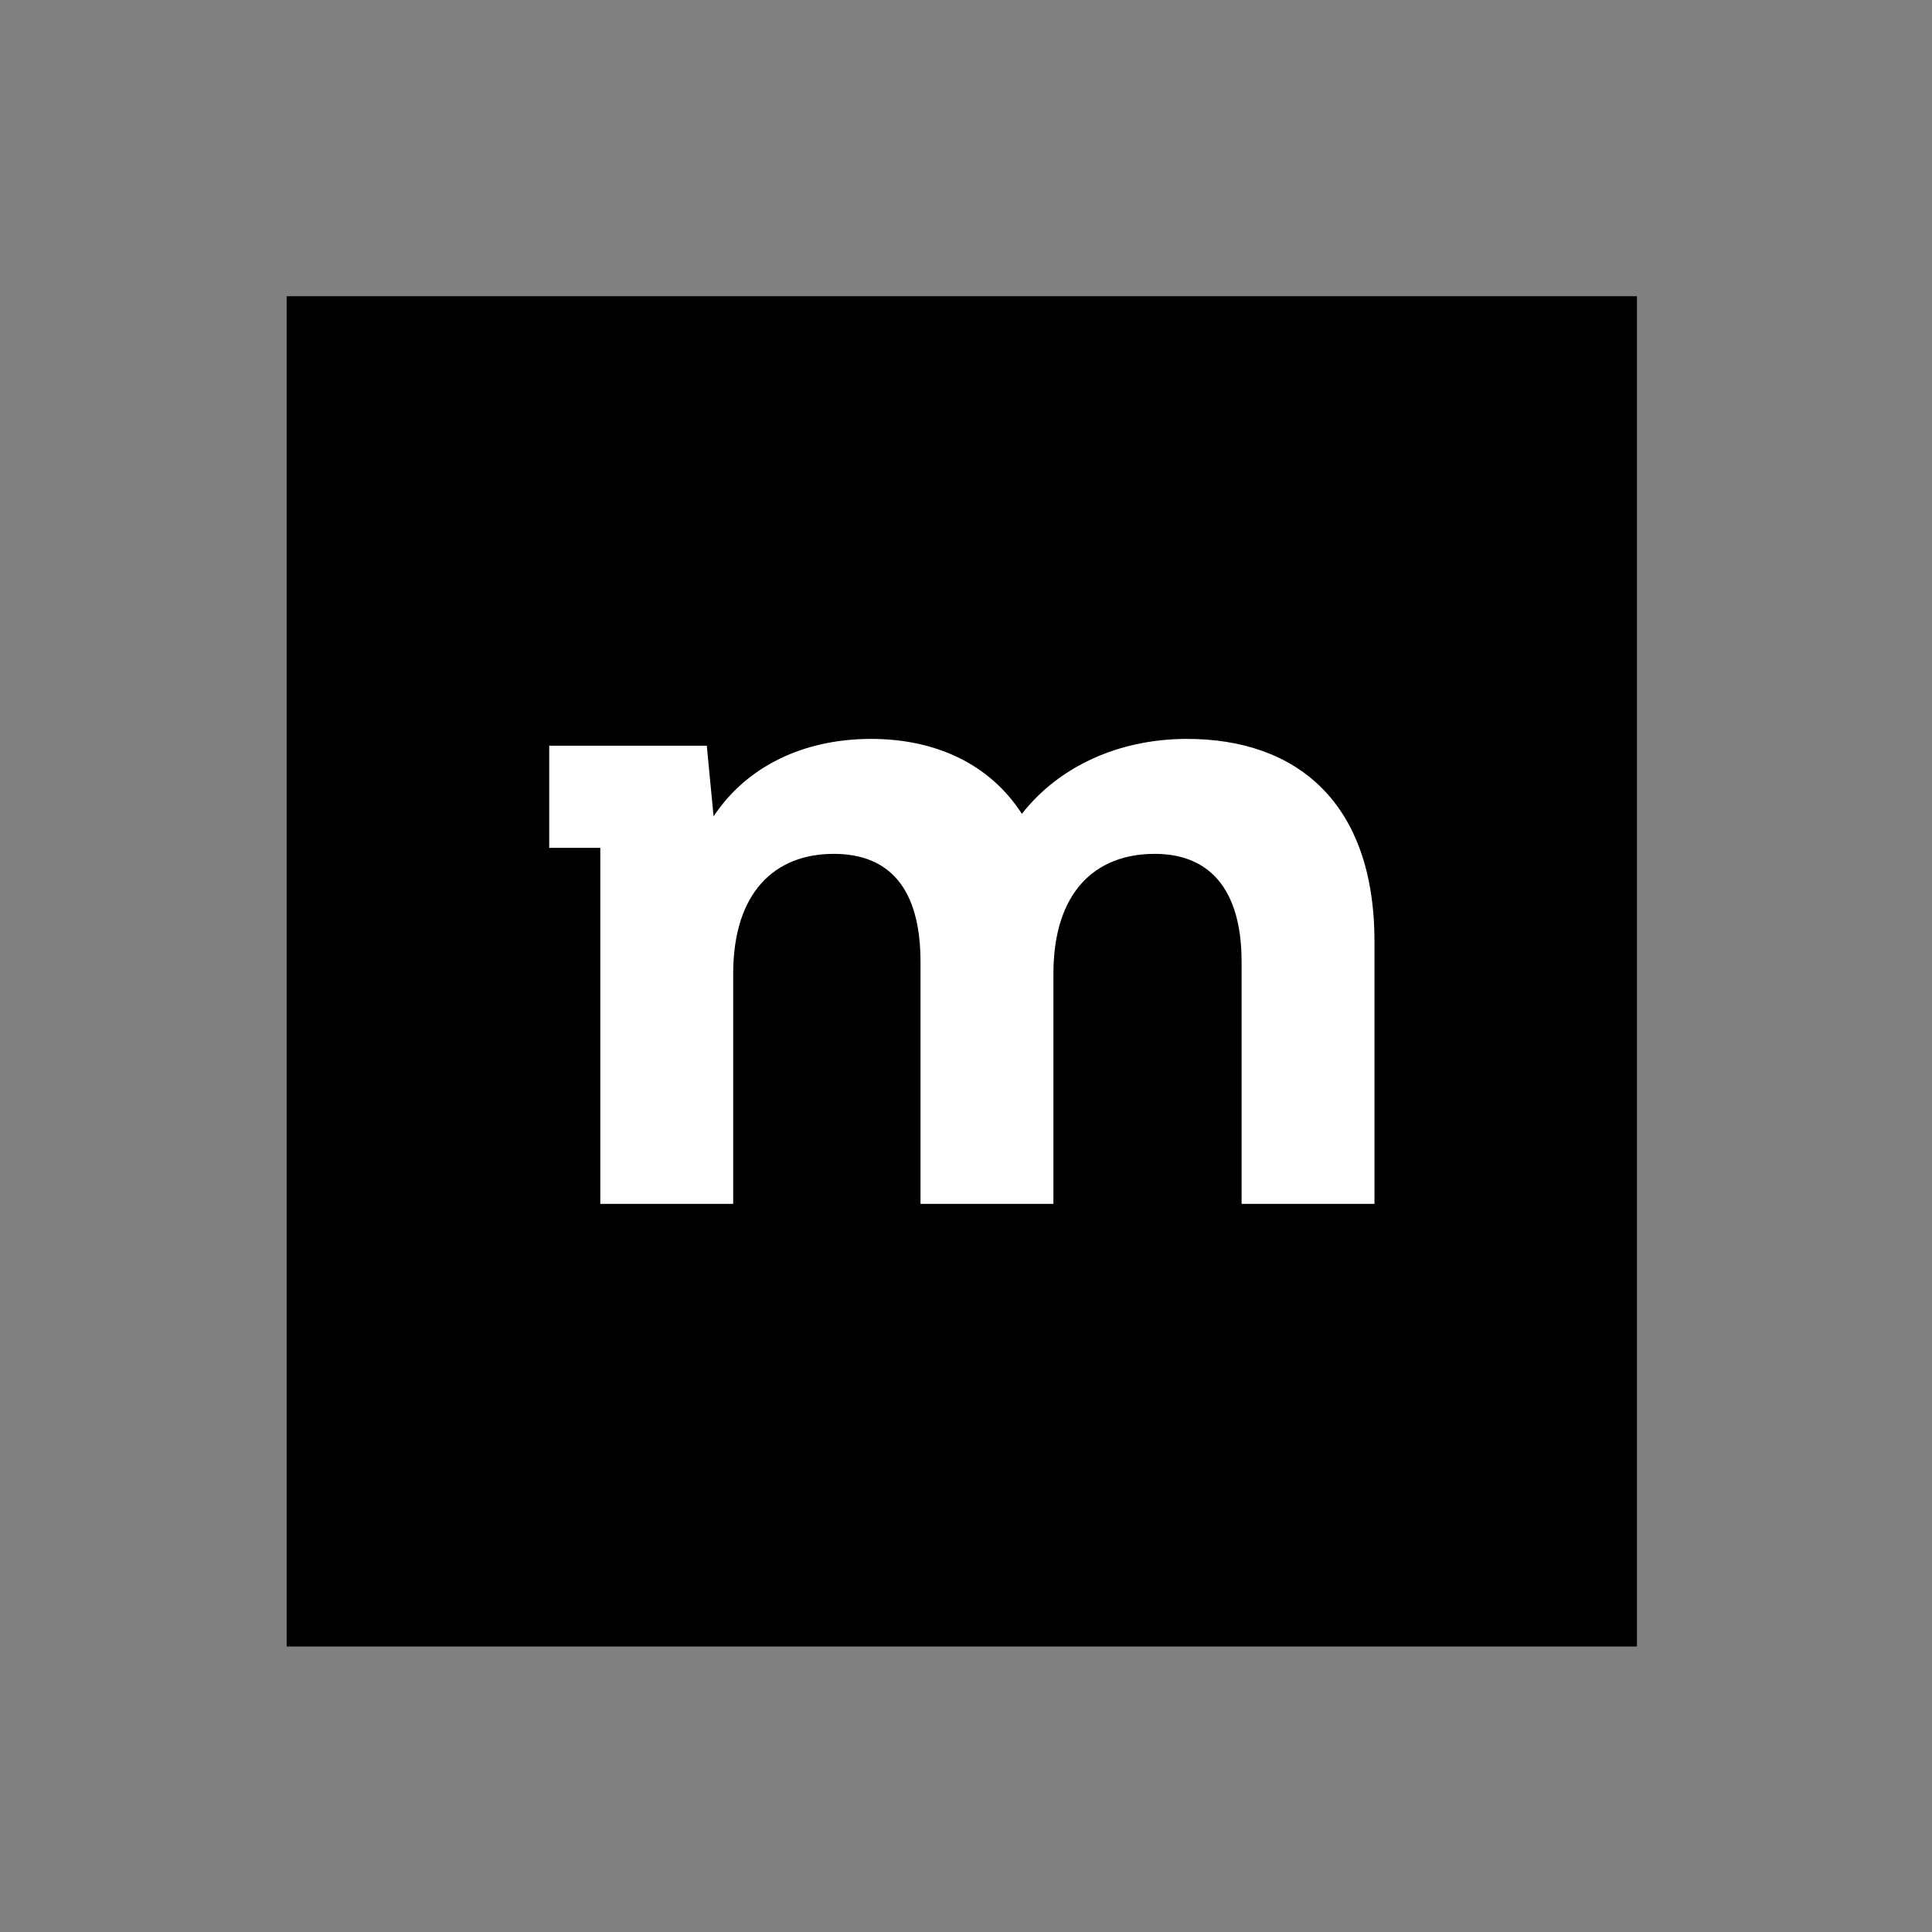 <svg width="66" height="66" viewBox="0 0 66 66" fill="none" xmlns="http://www.w3.org/2000/svg">
<rect x="0" y="0" width="66" height="66" fill="#808080" stroke="none"/>
<rect x="9.793" y="10.119" width="46.128" height="46.128" fill="black"/>
<path d="M46.954 32.165V41.126H42.415V32.864C42.415 30.332 41.281 29.169 39.447 29.169C37.41 29.169 35.986 30.477 35.986 33.271V41.126H31.446V32.864C31.446 30.332 30.37 29.169 28.48 29.169C26.472 29.169 25.047 30.477 25.047 33.271V41.126H20.507V28.965H18.762V25.474H24.145L24.377 27.889C25.511 26.173 27.461 25.242 29.759 25.242C31.941 25.242 33.803 26.085 34.909 27.802C36.16 26.201 38.197 25.242 40.553 25.242C44.277 25.242 46.954 27.395 46.954 32.165Z" fill="white"/>
</svg>
